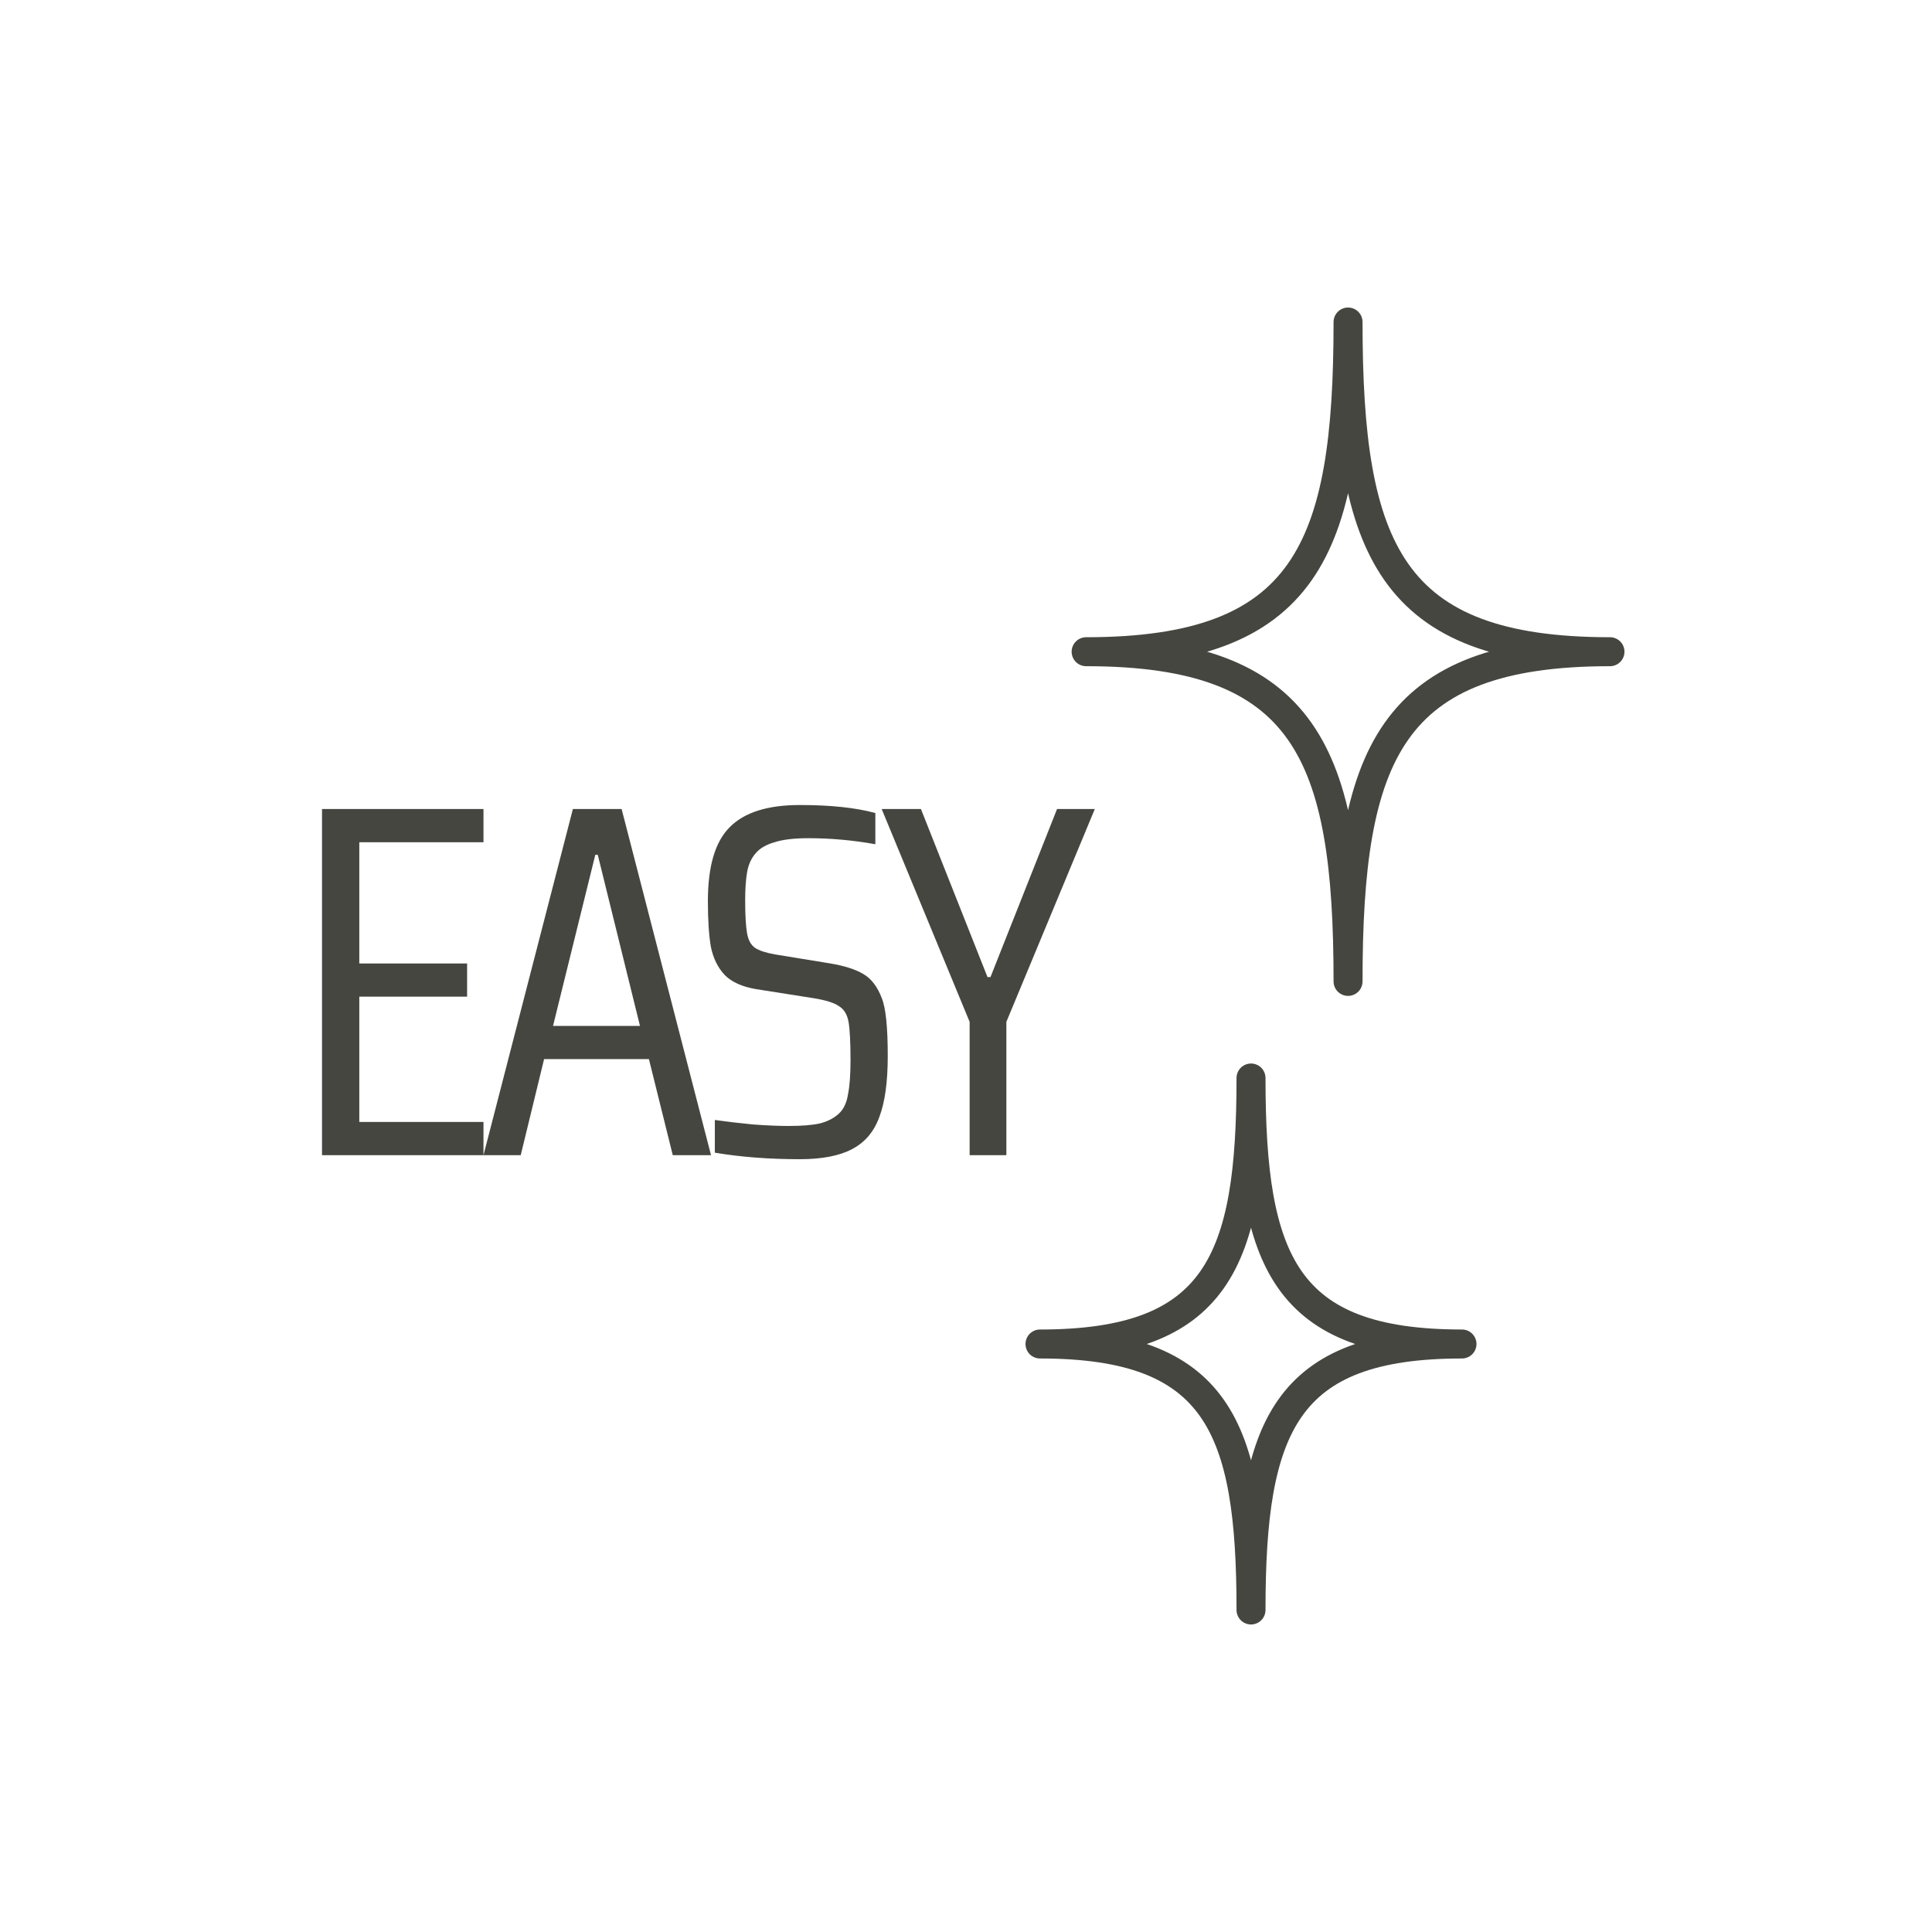 <svg width="40" height="40" viewBox="0 0 40 40" fill="none" xmlns="http://www.w3.org/2000/svg">
<path d="M27.91 6.667C27.91 11.373 27.048 13.493 22.487 13.493C27.048 13.493 27.91 15.612 27.91 20.319C27.91 15.612 28.772 13.493 33.333 13.493C28.772 13.493 27.91 11.373 27.91 6.667Z" stroke="#464641" stroke-width="0.6" stroke-linejoin="round"/>
<path d="M25.901 22.319C25.901 26.116 25.206 27.826 21.532 27.826C25.206 27.826 25.901 29.536 25.901 33.333C25.901 29.536 26.595 27.826 30.269 27.826C26.595 27.826 25.901 26.116 25.901 22.319Z" stroke="#464641" stroke-width="0.6" stroke-linejoin="round"/>
<path d="M6.667 23.917V16.75H10.01V17.438H7.439V19.948H9.671V20.635H7.439V23.229H10.01V23.917H6.667ZM13.929 23.917L13.435 21.927H11.265L10.781 23.917H10.01L11.861 16.75H12.87L14.721 23.917H13.929ZM12.376 17.698H12.325L11.45 21.24H13.25L12.376 17.698ZM16.559 24C15.922 24 15.335 23.955 14.8 23.865V23.188C15.04 23.222 15.305 23.253 15.593 23.281C15.881 23.302 16.124 23.312 16.323 23.312C16.597 23.312 16.813 23.295 16.971 23.26C17.136 23.219 17.269 23.149 17.372 23.052C17.468 22.962 17.53 22.83 17.557 22.656C17.592 22.483 17.609 22.25 17.609 21.958C17.609 21.576 17.595 21.309 17.568 21.156C17.54 21.003 17.475 20.896 17.372 20.833C17.276 20.764 17.101 20.708 16.848 20.667L15.654 20.479C15.366 20.43 15.15 20.333 15.006 20.188C14.862 20.035 14.766 19.84 14.718 19.604C14.677 19.368 14.656 19.052 14.656 18.656C14.656 17.934 14.807 17.424 15.109 17.125C15.411 16.819 15.894 16.667 16.559 16.667C17.197 16.667 17.719 16.722 18.123 16.833V17.479C17.664 17.396 17.201 17.354 16.734 17.354C16.439 17.354 16.206 17.382 16.035 17.438C15.864 17.486 15.733 17.562 15.644 17.667C15.555 17.771 15.496 17.899 15.469 18.052C15.442 18.205 15.428 18.399 15.428 18.635C15.428 18.955 15.442 19.188 15.469 19.333C15.496 19.472 15.551 19.569 15.634 19.625C15.716 19.68 15.853 19.726 16.045 19.76L17.197 19.948C17.485 19.997 17.712 20.069 17.876 20.167C18.041 20.264 18.168 20.43 18.257 20.667C18.339 20.868 18.38 21.267 18.38 21.865C18.38 22.399 18.322 22.819 18.206 23.125C18.096 23.43 17.907 23.653 17.64 23.792C17.379 23.93 17.019 24 16.559 24ZM20.075 23.917V21.156L18.254 16.75H19.067L20.445 20.229H20.507L21.885 16.75H22.667L20.836 21.156V23.917H20.075Z" fill="#464641"/>
</svg>
